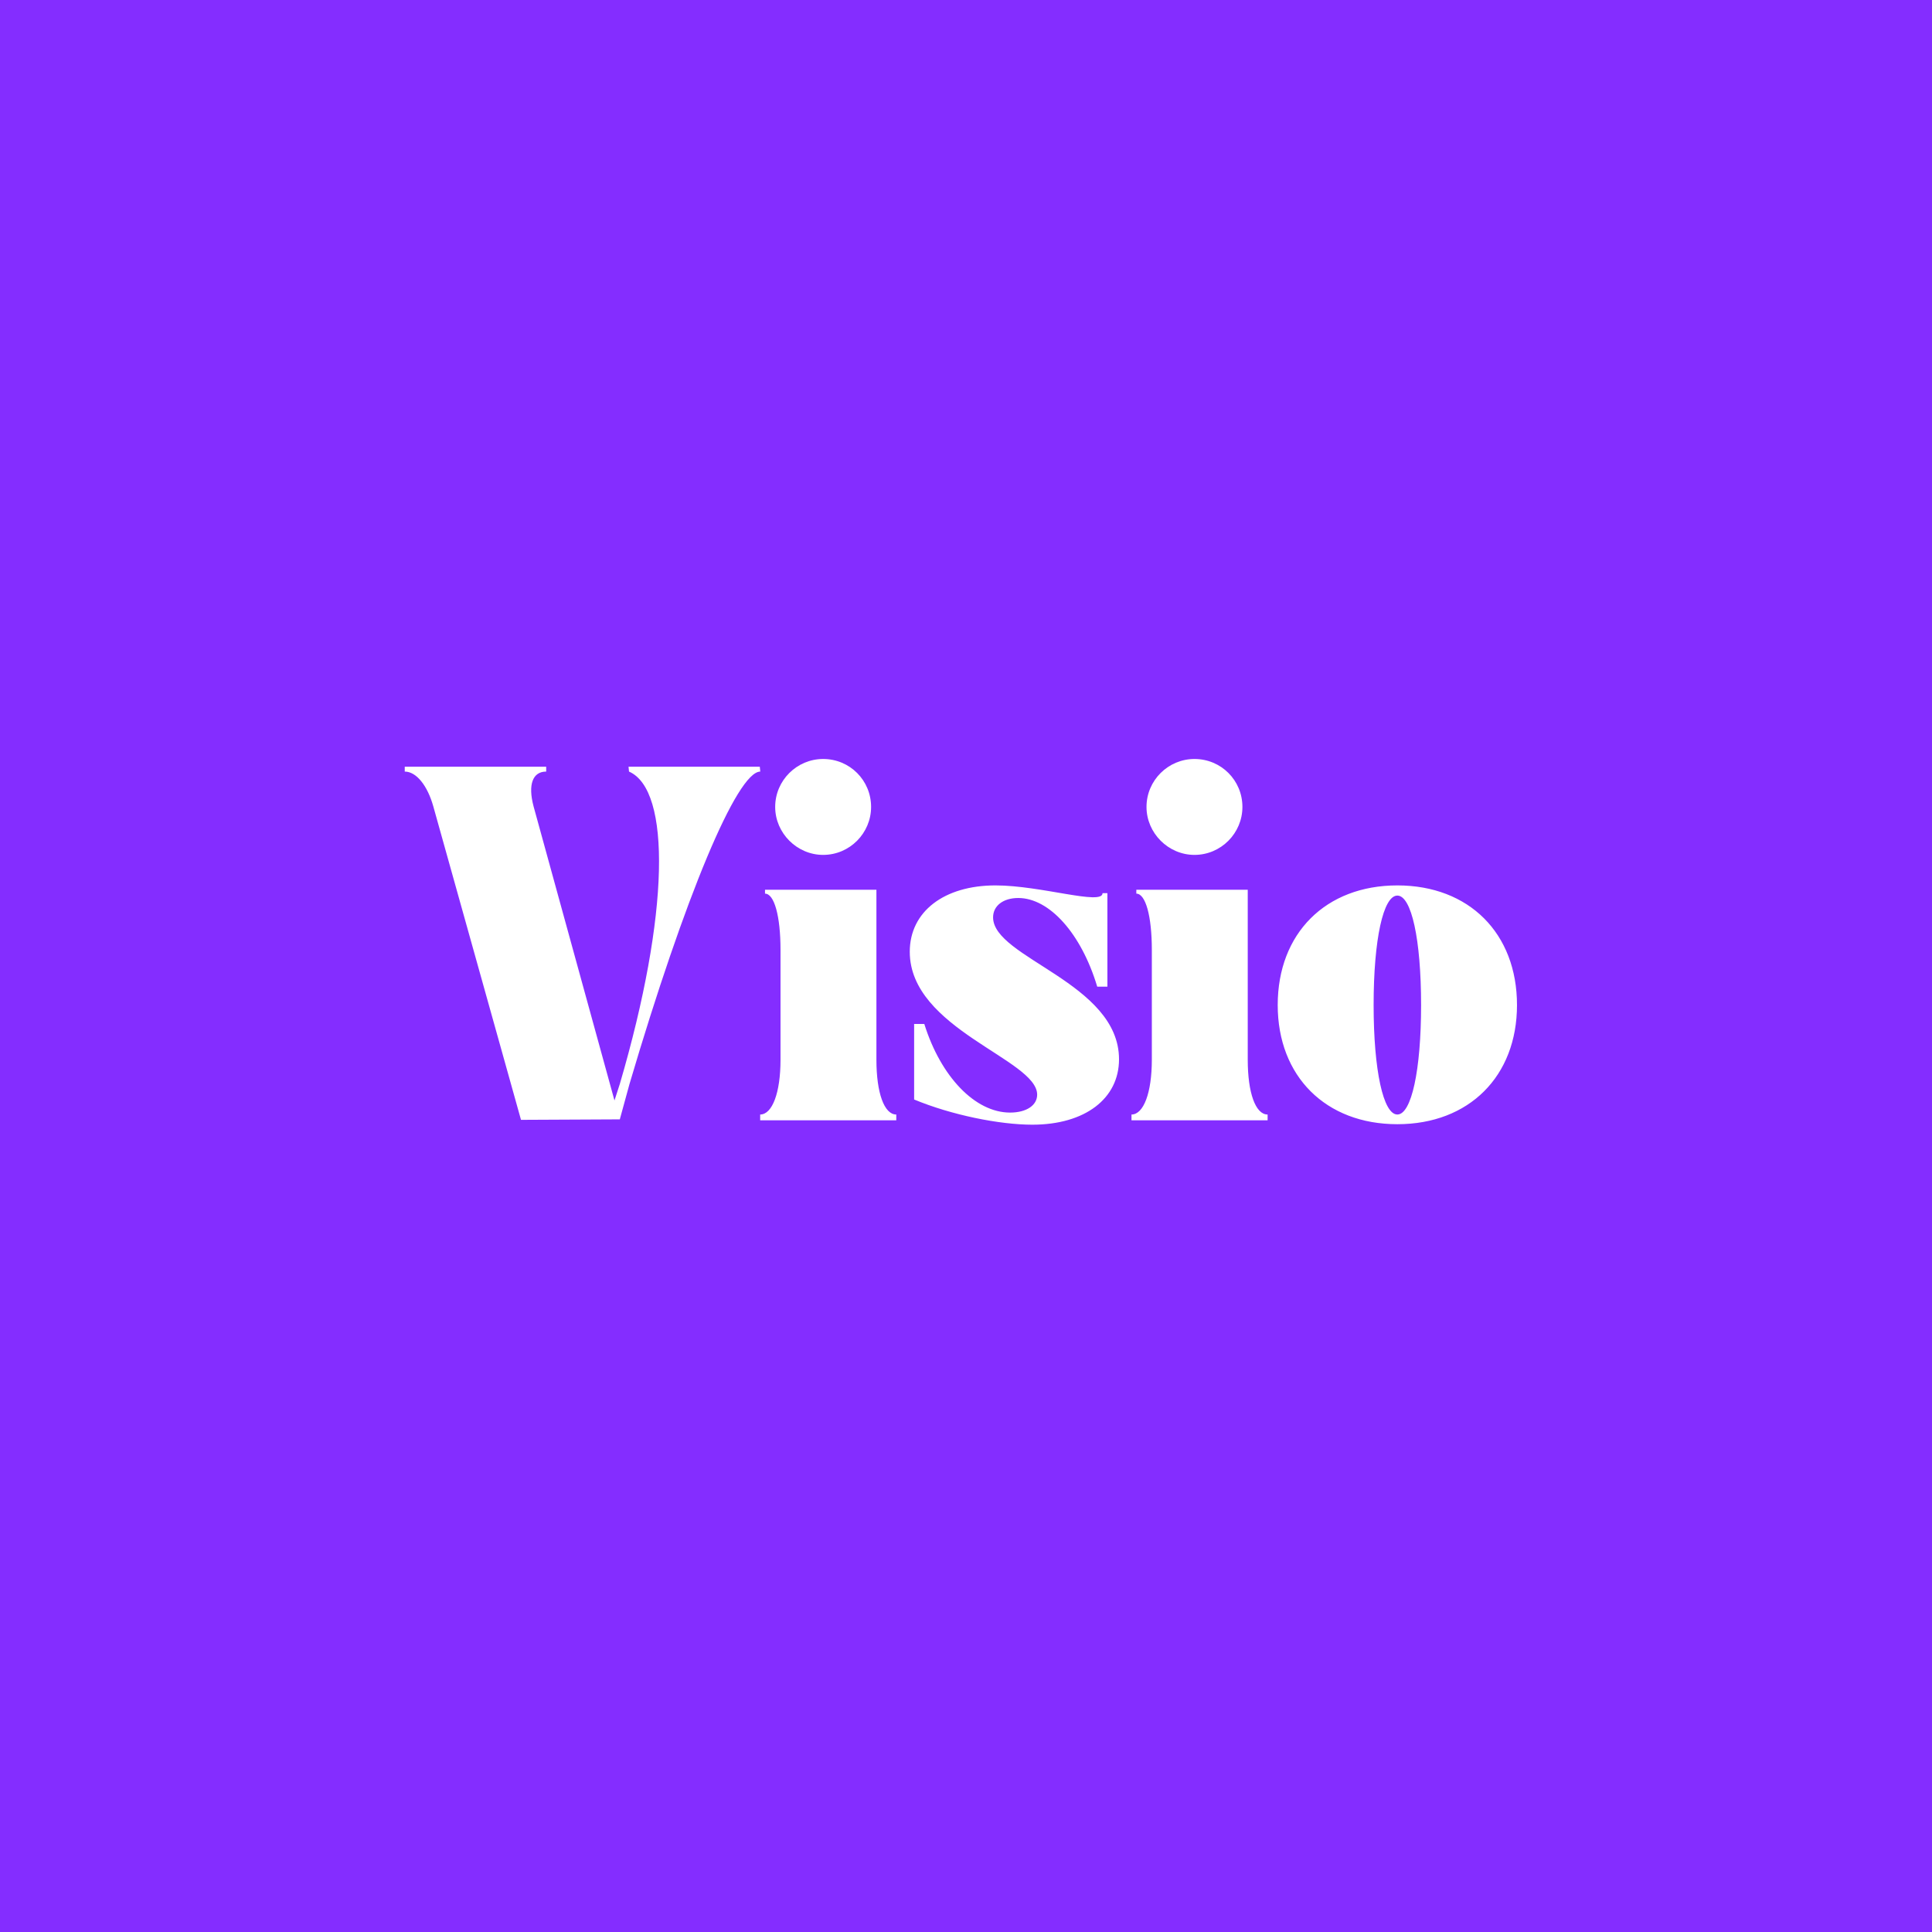 <svg width="540" height="540" viewBox="0 0 540 540" fill="none" xmlns="http://www.w3.org/2000/svg">
<rect width="540" height="540" fill="#842DFF"/>
<path d="M145.62 313L121.116 225.406C119.491 219.585 116.377 215.658 113.128 215.658V214.305H152.66V215.658C148.869 215.658 147.516 219.314 149.14 225.406L171.749 307.585L173.239 302.982C187.183 255.462 187.589 220.803 175.811 215.658L175.676 214.305H212.365L212.5 215.658C206.002 215.658 191.38 250.723 175.946 302.982L173.239 312.865L145.62 313ZM244.962 248.692V296.212C244.962 305.418 247.128 311.511 250.513 311.511V313.135H212.469V311.511C215.854 311.511 218.156 305.418 218.156 296.212V265.48C218.156 256.003 216.396 249.775 213.823 249.775V248.692H244.962ZM216.666 225.542C216.666 218.095 222.759 212.138 230.069 212.138C237.516 212.138 243.473 218.095 243.473 225.542C243.473 232.852 237.516 238.945 230.069 238.945C222.759 238.945 216.666 232.852 216.666 225.542ZM289.889 305.96C289.889 296.077 254.283 287.683 254.283 266.022C254.283 254.785 263.896 247.474 278.246 247.474C290.972 247.474 308.166 253.16 308.166 249.64H309.52V275.769H306.677C302.209 260.877 293.274 250.994 284.609 250.994C280.412 250.994 277.569 253.16 277.569 256.409C277.569 267.782 312.769 274.686 312.769 296.077C312.769 307.043 303.292 314.354 288.536 314.354C279.329 314.354 265.926 311.646 255.502 307.314V286.194H258.345C262.948 300.951 272.56 310.969 282.308 310.969C286.911 310.969 289.889 308.938 289.889 305.96ZM348.748 248.692V296.212C348.748 305.418 350.914 311.511 354.299 311.511V313.135H316.256V311.511C319.64 311.511 321.942 305.418 321.942 296.212V265.48C321.942 256.003 320.182 249.775 317.609 249.775V248.692H348.748ZM320.452 225.542C320.452 218.095 326.545 212.138 333.856 212.138C341.302 212.138 347.259 218.095 347.259 225.542C347.259 232.852 341.302 238.945 333.856 238.945C326.545 238.945 320.452 232.852 320.452 225.542ZM383.931 280.914C383.931 299.191 386.639 311.511 390.565 311.511C394.491 311.511 397.199 299.191 397.199 280.914C397.199 262.502 394.491 250.317 390.565 250.317C386.639 250.317 383.931 262.502 383.931 280.914ZM357.125 280.914C357.125 260.877 370.528 247.474 390.565 247.474C410.602 247.474 424.005 260.877 424.005 280.914C424.005 300.815 410.602 314.218 390.565 314.218C370.528 314.218 357.125 300.815 357.125 280.914Z" fill="white"/>
</svg>
